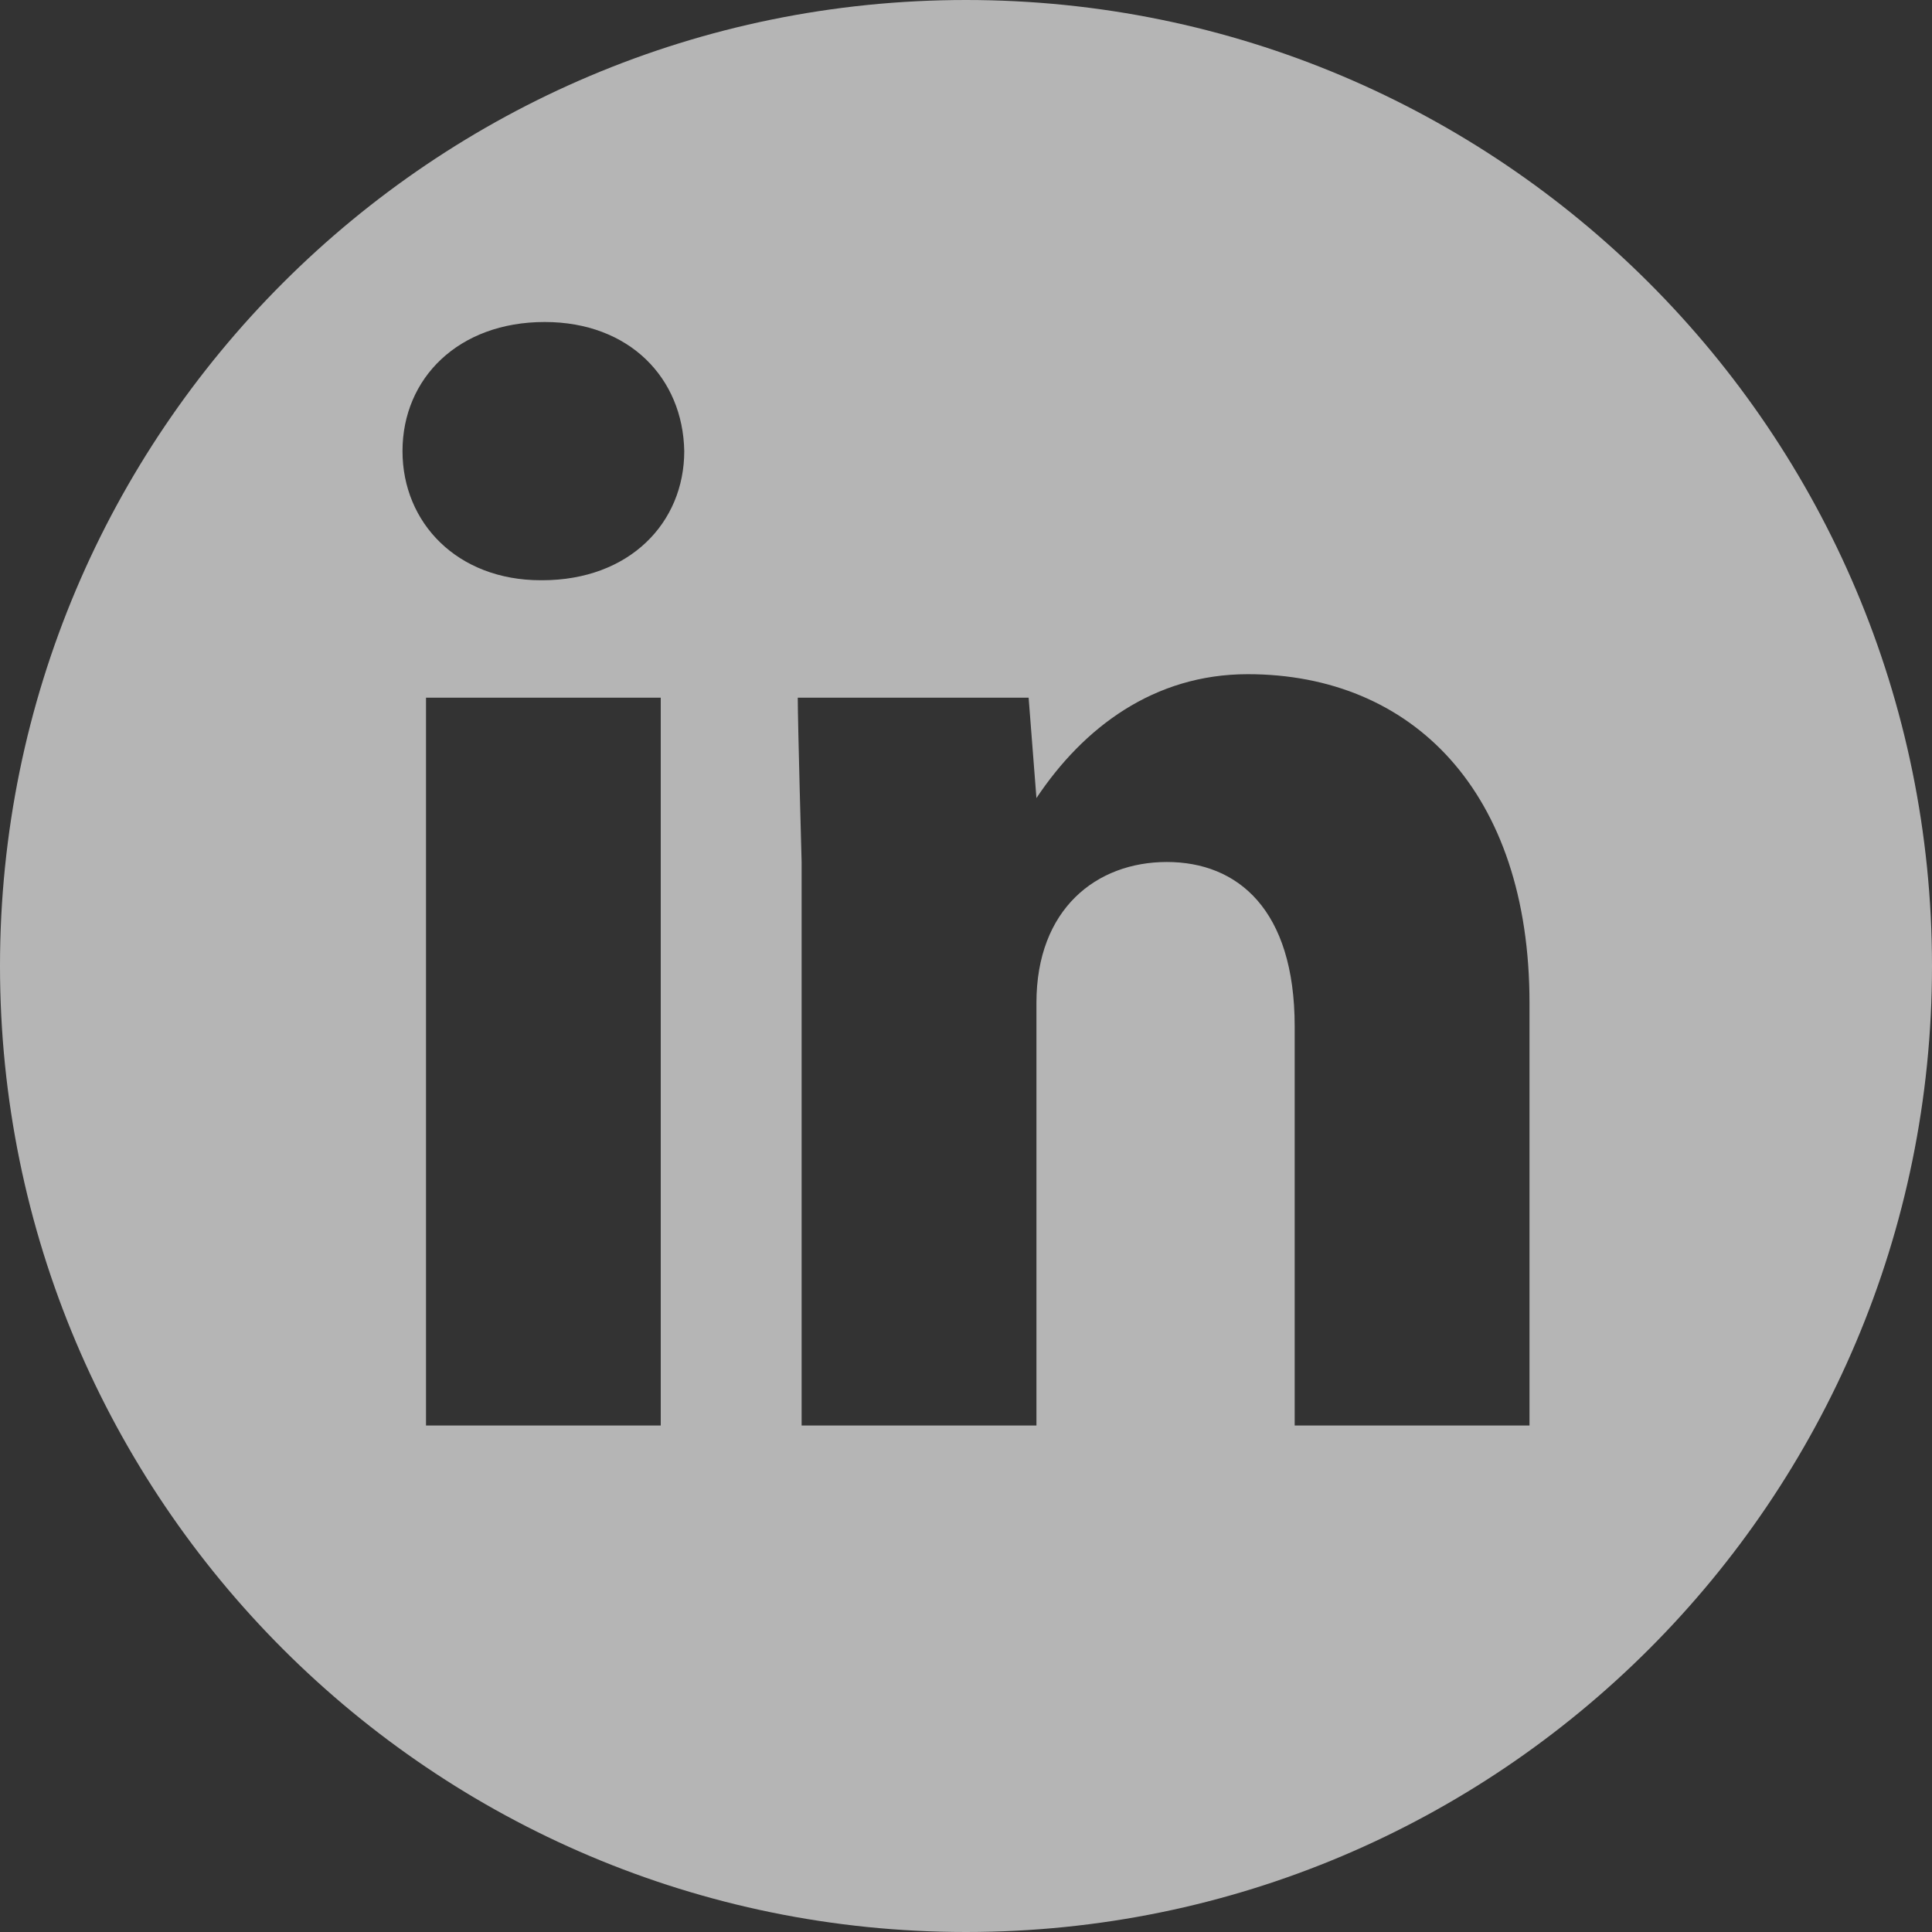 <svg width="24" height="24" viewBox="0 0 24 24" fill="none" xmlns="http://www.w3.org/2000/svg">
<rect x="0" y="0" width="24" height="24" fill="#333333" stroke="none"/>
<g opacity="0.64">
<path fill-rule="evenodd" clip-rule="evenodd" d="M0 12C0 5.372 5.372 0 12 0C18.628 0 24 5.372 24 12C24 18.627 18.628 24 12 24C5.372 24 0 18.627 0 12ZM5.292 17.708V8.667H8.208V17.708H5.292ZM9.958 17.708H12.875V12.458C12.875 11.292 13.62 10.708 14.495 10.708C15.37 10.708 16.083 11.292 16.083 12.75V17.708H19V12.458C19 9.833 17.542 8.375 15.5 8.375C14.333 8.375 13.458 9.039 12.875 9.914L12.778 8.667H9.91C9.91 8.975 9.958 10.708 9.958 10.708V17.708ZM8.5 5.604C8.5 6.495 7.819 7.208 6.734 7.208H6.718C5.681 7.208 5 6.495 5 5.604C5 4.697 5.697 4 6.766 4C7.819 4 8.484 4.697 8.5 5.604Z" fill="white"/>
</g>
</svg>
